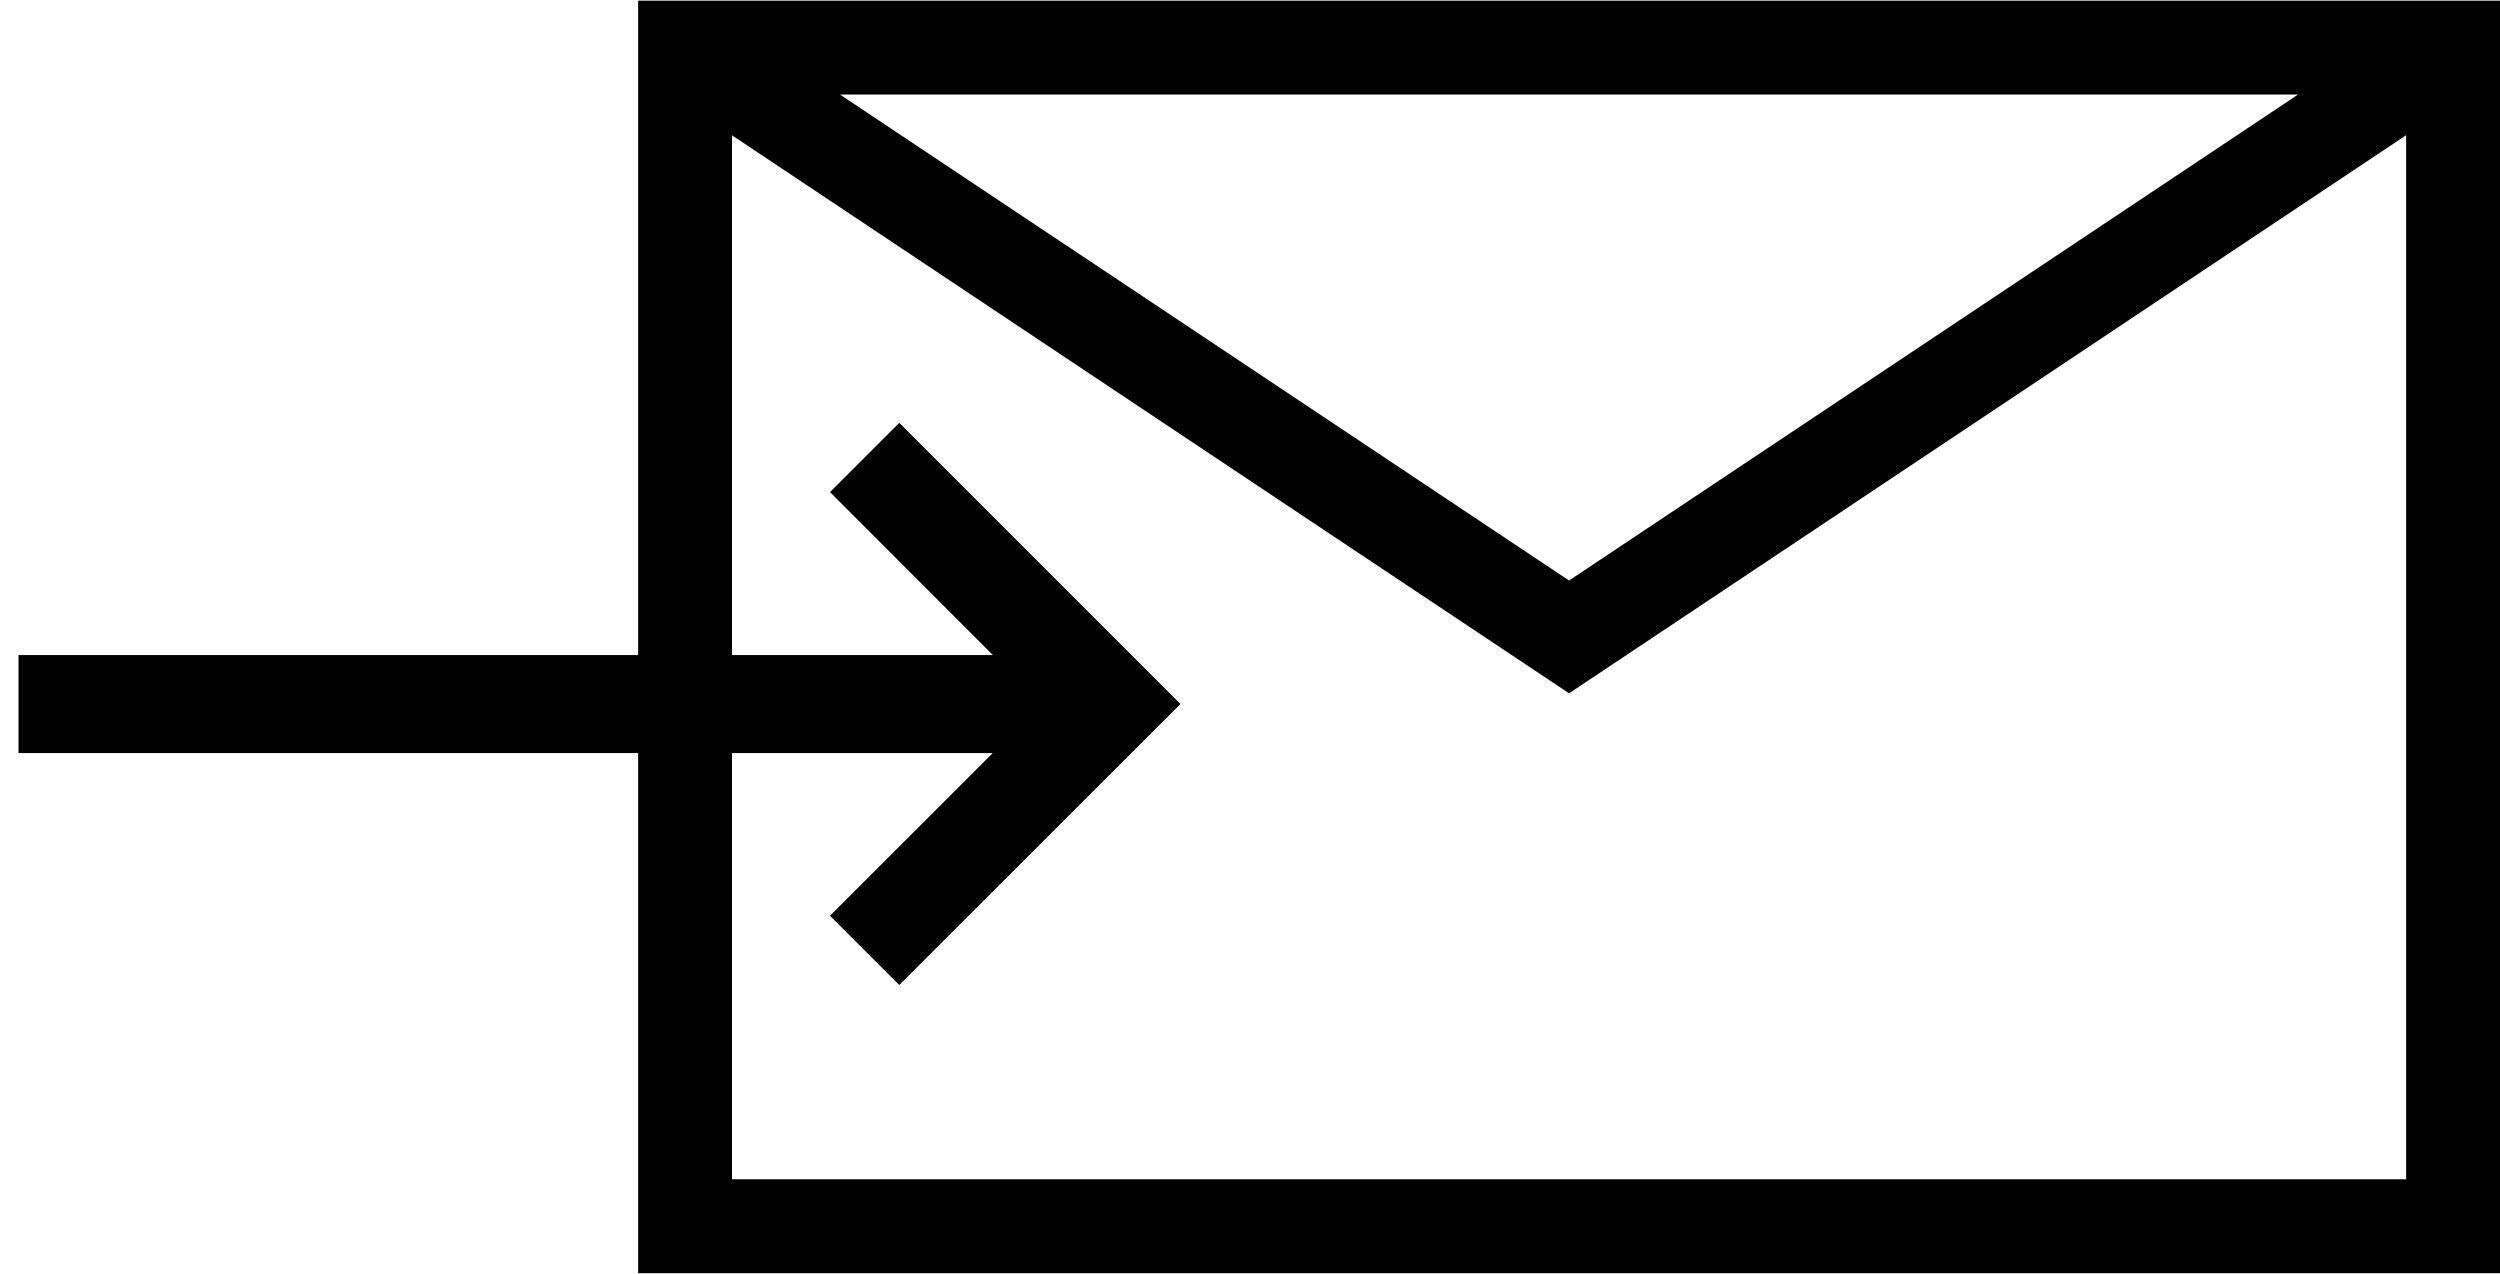 <?xml version="1.0" encoding="utf-8"?>
<!-- Generator: Adobe Illustrator 15.1.0, SVG Export Plug-In . SVG Version: 6.00 Build 0)  -->
<!DOCTYPE svg PUBLIC "-//W3C//DTD SVG 1.1//EN" "http://www.w3.org/Graphics/SVG/1.1/DTD/svg11.dtd">
<svg version="1.1" id="レイヤー_1" xmlns="http://www.w3.org/2000/svg" xmlns:xlink="http://www.w3.org/1999/xlink" x="0px"
	 y="0px" width="25.512px" height="13px" viewBox="-3.255 0 25.512 13" enable-background="new -3.255 0 25.512 13"
	 xml:space="preserve">
<path d="M3.257,0.007v12.986h19V0.007H3.257z M20.196,0.965l-7.439,4.959l-7.44-4.959H20.196z M4.215,12.034V1.381l8.542,5.694
	l8.542-5.695v10.654H4.215z"/>
<polygon points="5.922,4.315 5.215,5.022 6.877,6.685 -3.066,6.685 -3.066,7.685 6.875,7.685 5.215,9.345 5.922,10.052 8.791,7.184 
	"/>
</svg>
